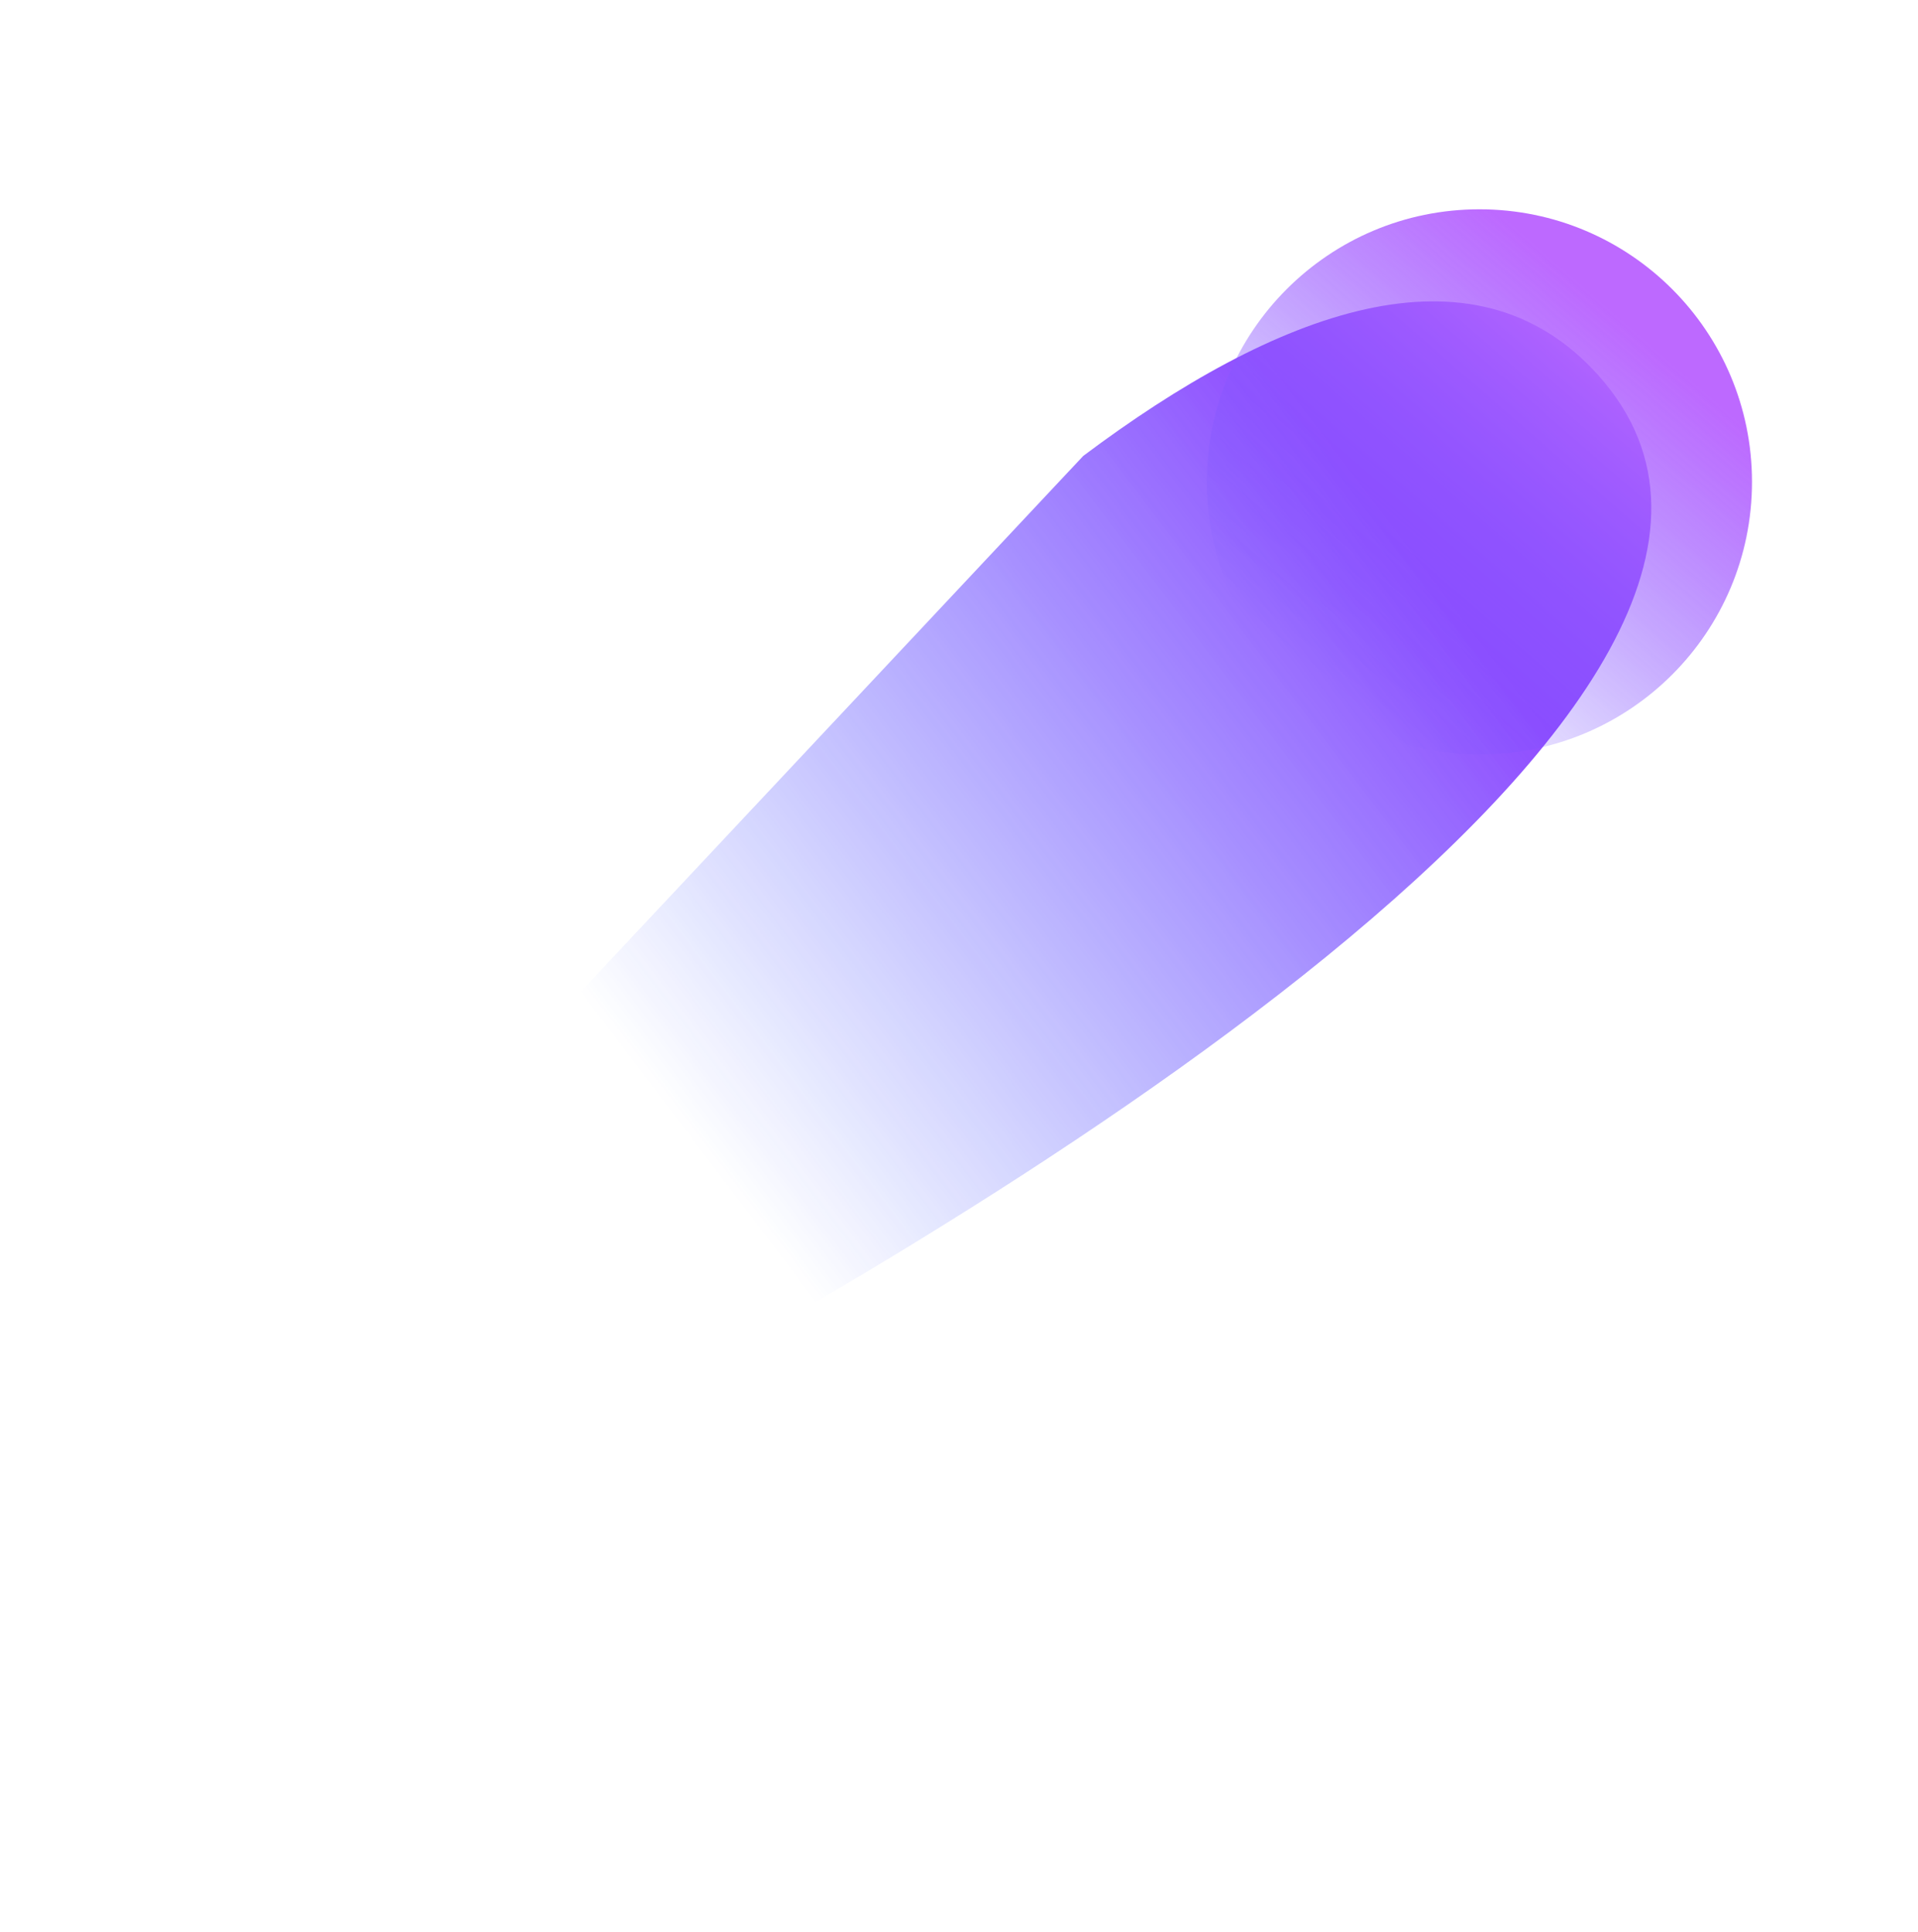 <?xml version="1.0" encoding="UTF-8"?> <svg xmlns="http://www.w3.org/2000/svg" width="855" height="861" viewBox="0 0 855 861" fill="none"> <g opacity="0.7"> <g filter="url(#filter0_f)"> <path d="M712.501 167.295C656.595 104.856 568.305 139.17 482.886 203.216L134.951 574.122C31.298 654.779 137.986 701.607 246.955 644.884C416.584 556.584 840.143 309.856 712.501 167.295Z" fill="url(#paint0_linear)"></path> </g> <g filter="url(#filter1_f)"> <circle cx="659.5" cy="214.793" r="121.5" transform="rotate(-180 659.5 214.793)" fill="url(#paint1_linear)"></circle> </g> </g> <defs> <filter id="filter0_f" x="0" y="0" width="854.37" height="860.661" filterUnits="userSpaceOnUse" color-interpolation-filters="sRGB"> <feFlood flood-opacity="0" result="BackgroundImageFix"></feFlood> <feBlend mode="normal" in="SourceGraphic" in2="BackgroundImageFix" result="shape"></feBlend> <feGaussianBlur stdDeviation="35" result="effect1_foregroundBlur"></feGaussianBlur> </filter> <filter id="filter1_f" x="518" y="73.293" width="283" height="283" filterUnits="userSpaceOnUse" color-interpolation-filters="sRGB"> <feFlood flood-opacity="0" result="BackgroundImageFix"></feFlood> <feBlend mode="normal" in="SourceGraphic" in2="BackgroundImageFix" result="shape"></feBlend> <feGaussianBlur stdDeviation="10" result="effect1_foregroundBlur"></feGaussianBlur> </filter> <linearGradient id="paint0_linear" x1="604.091" y1="211.603" x2="172.143" y2="538.79" gradientUnits="userSpaceOnUse"> <stop stop-color="#6100FF"></stop> <stop offset="0.766" stop-color="#0029FF" stop-opacity="0"></stop> </linearGradient> <linearGradient id="paint1_linear" x1="729.755" y1="126.354" x2="592.551" y2="284.222" gradientUnits="userSpaceOnUse"> <stop stop-color="#2400FF" stop-opacity="0"></stop> <stop offset="1" stop-color="#A129FF"></stop> </linearGradient> </defs> </svg> 